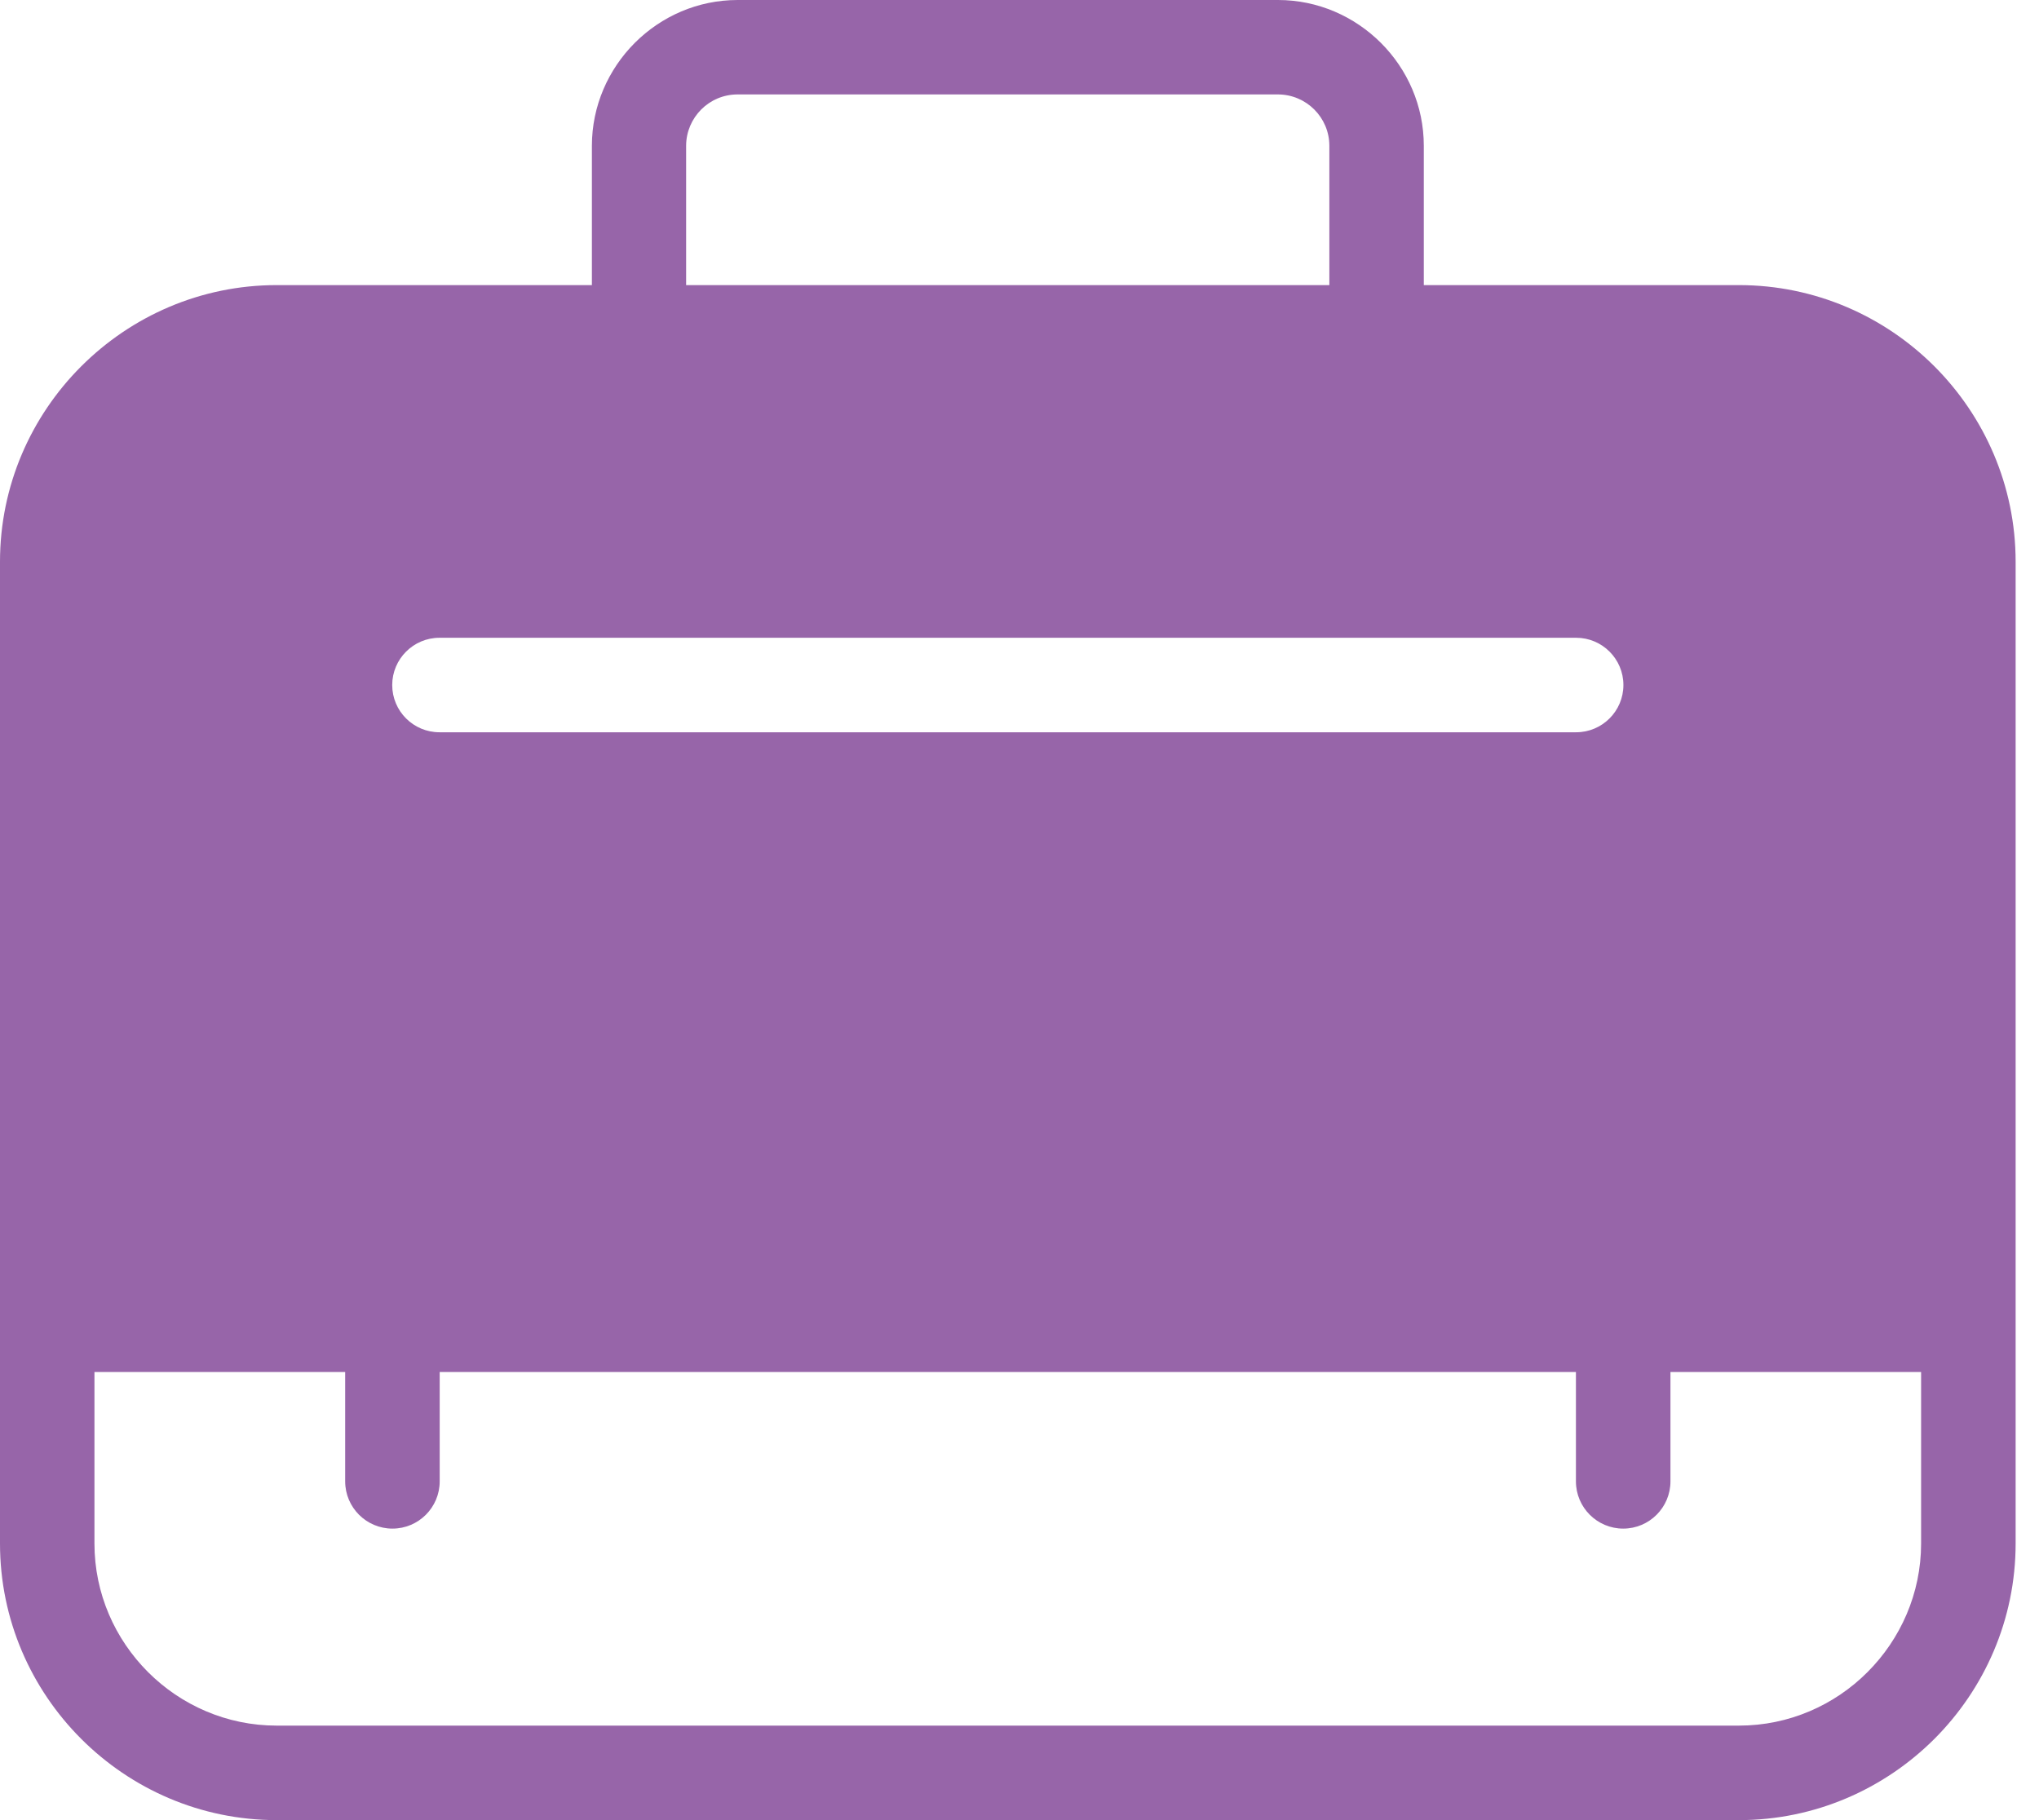 <svg width="28" height="25" viewBox="0 0 28 25" fill="none" xmlns="http://www.w3.org/2000/svg">
<path fill-rule="evenodd" clip-rule="evenodd" d="M3.8 3.916H8.128V2.003C8.128 1.454 8.354 0.953 8.717 0.589C9.081 0.225 9.581 0 10.13 0H17.55C18.099 0 18.599 0.226 18.963 0.589C19.327 0.953 19.552 1.453 19.552 2.003V3.916H23.88C24.925 3.916 25.875 4.343 26.564 5.032C27.251 5.72 27.679 6.67 27.679 7.715V21.201C27.679 22.246 27.251 23.196 26.564 23.884C25.876 24.571 24.926 25 23.88 25H3.799C2.754 25 1.804 24.573 1.115 23.884C0.427 23.196 0 22.246 0 21.201V7.715C0 6.67 0.427 5.72 1.115 5.032C1.803 4.344 2.753 3.916 3.799 3.916H3.8ZM6.035 10.058C5.677 10.058 5.386 9.768 5.386 9.409C5.386 9.052 5.677 8.76 6.035 8.76H21.644C22.002 8.76 22.293 9.051 22.293 9.409C22.293 9.767 22.002 10.058 21.644 10.058H6.035ZM22.939 18.845V20.347C22.939 20.705 22.649 20.996 22.29 20.996C21.933 20.996 21.641 20.706 21.641 20.347V18.845H6.038V20.347C6.038 20.705 5.748 20.996 5.389 20.996C5.032 20.996 4.74 20.706 4.74 20.347V18.845H1.297V21.201C1.297 21.888 1.579 22.513 2.033 22.967C2.486 23.42 3.112 23.702 3.799 23.702H23.879C24.567 23.702 25.192 23.421 25.645 22.967C26.098 22.514 26.381 21.887 26.381 21.201V18.845H22.938H22.939ZM9.425 3.916H18.255V2.003C18.255 1.808 18.176 1.632 18.048 1.504C17.92 1.376 17.743 1.297 17.548 1.297H10.129C9.935 1.297 9.758 1.375 9.629 1.504C9.502 1.632 9.422 1.808 9.422 2.003V3.916H9.425Z" fill="#9765A9"/>
</svg>
